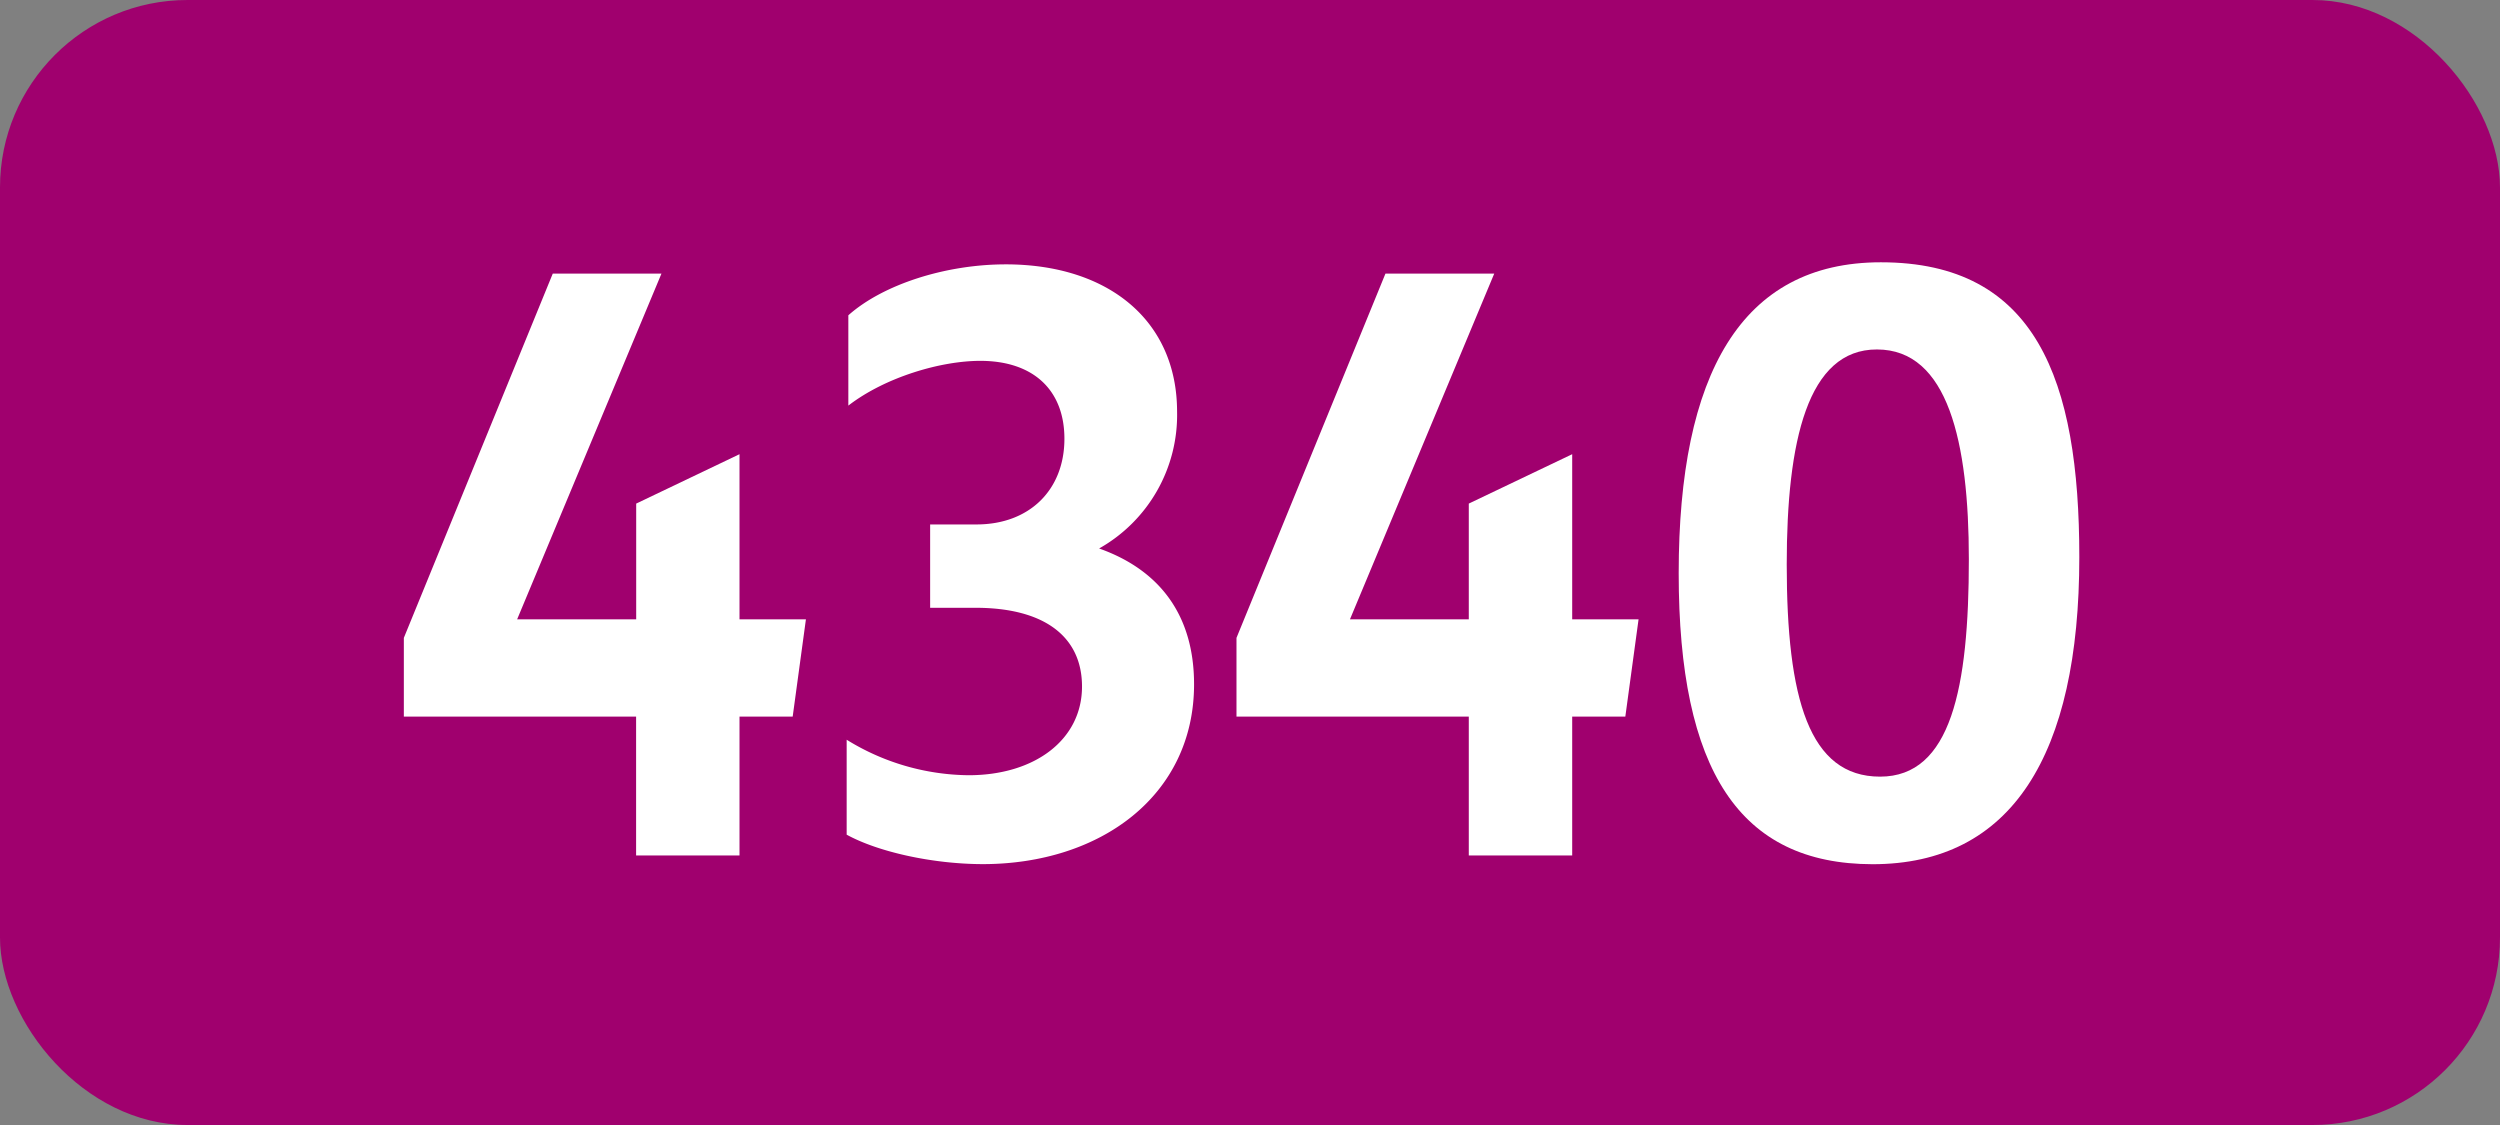 <svg xmlns="http://www.w3.org/2000/svg" viewBox="0 0 566.93 255.12"><rect x="0" y="0" width="566.93" height="255.12" fill="#808080" stroke="none"/><defs><style>.cls-1{fill:#a0006e;}.cls-2{fill:#fff;}</style></defs><g id="Calque_2" data-name="Calque 2"><g id="indices_de_ligne" data-name="indices de ligne"><rect class="cls-1" width="566.93" height="255.12" rx="42.52"/><path class="cls-2" d="M144.25,162.5H91.58V144.65l33.77-82.6H150l-32.73,78.4h27V114.2L167.7,103v37.45h15.06l-3,22.05H167.7V194H144.25Z" transform="translate(0)"/><path class="cls-2" d="M192,189.28V167.75a53.44,53.44,0,0,0,27.65,8.05c15,0,25.72-8.05,25.72-20.12,0-11.2-8.4-17.85-24.15-17.85H210.93v-18.9h10.5c12.07,0,19.95-7.88,19.95-19.43,0-11-7-17.67-19.08-17.67-8.92,0-21.52,3.67-29.92,10.15V71.5c7.87-7,22.05-11.55,35.7-11.55,23.1,0,38.85,12.6,38.85,33.43a34.75,34.75,0,0,1-17.68,31c13.83,4.9,21.53,15.23,21.53,30.8,0,25.2-21.18,40.78-47.95,40.78C211.28,195.93,199,193.13,192,189.28Z" transform="translate(0)"/><path class="cls-2" d="M333.08,162.5H280.4V144.65l33.78-82.6h24.67l-32.72,78.4h26.95V114.2L356.53,103v37.45h15.05l-3,22.05H356.53V194H333.08Z" transform="translate(0)"/><path class="cls-2" d="M380.68,130c0-45.15,14.17-70.52,45.85-70.52,35.17,0,45,26.6,45,66.85,0,45-15.4,69.65-46.9,69.65C394.5,195.93,380.68,174.75,380.68,130Zm65.8-3.15c0-26.6-4.73-47.6-20.83-47.6C409.9,79.2,405.18,100,405.18,128c0,30.45,5.07,48.12,21.17,48.12S446.48,156,446.48,126.8Z" transform="translate(0)"/></g></g></svg>